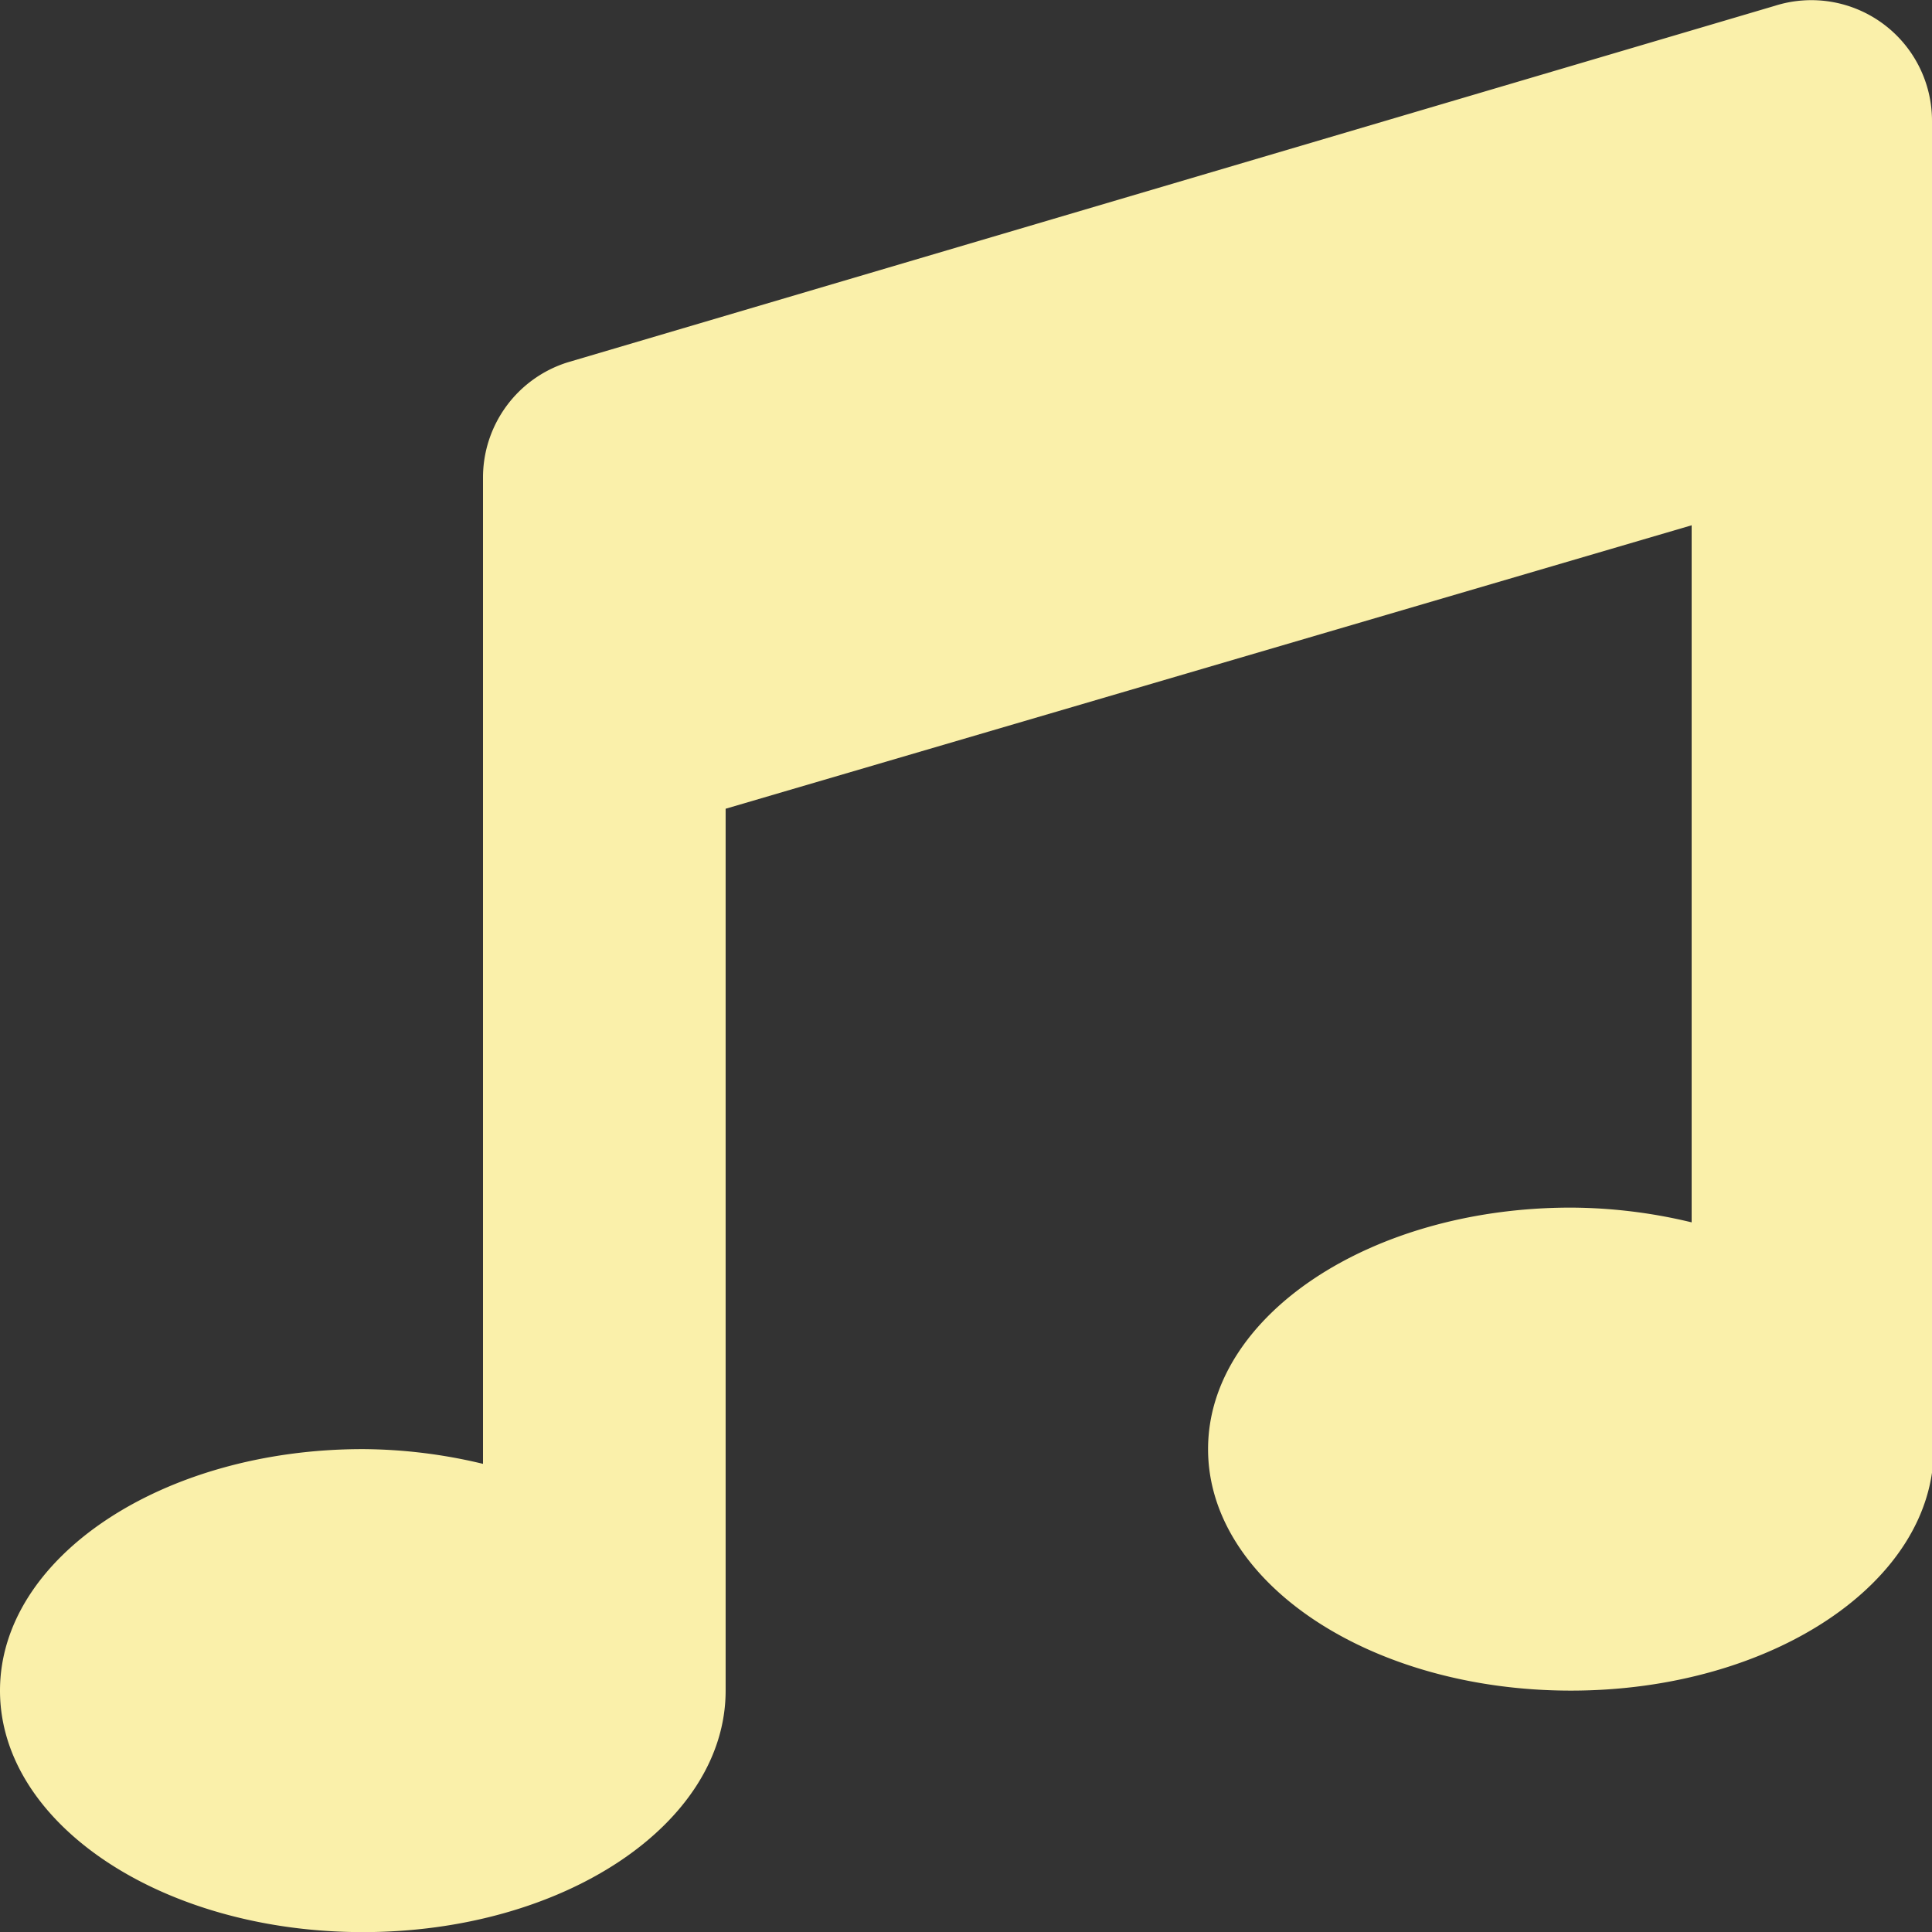 <svg xmlns="http://www.w3.org/2000/svg" width="17.04" height="17.04" viewBox="0 0 17.04 17.04">
  <rect x="0" y="0" width="17.04" height="17.04" fill="#333333" stroke="none"/>
  <path id="Icon_awesome-music" data-name="Icon awesome-music" d="M17.04,1.065A1.064,1.064,0,0,0,15.655.05L5.006,3.195A1.065,1.065,0,0,0,4.26,4.21v8.7A4.6,4.6,0,0,0,3.2,12.78c-1.765,0-3.2.954-3.2,2.13s1.43,2.13,3.2,2.13,3.2-.954,3.2-2.13V7.132l8.52-2.5V10.78a4.6,4.6,0,0,0-1.065-.13c-1.765,0-3.2.954-3.2,2.13s1.43,2.13,3.2,2.13,3.2-.954,3.2-2.13V1.065Z" transform="translate(0 0.001)" fill="#faf0aa"/>
</svg>

